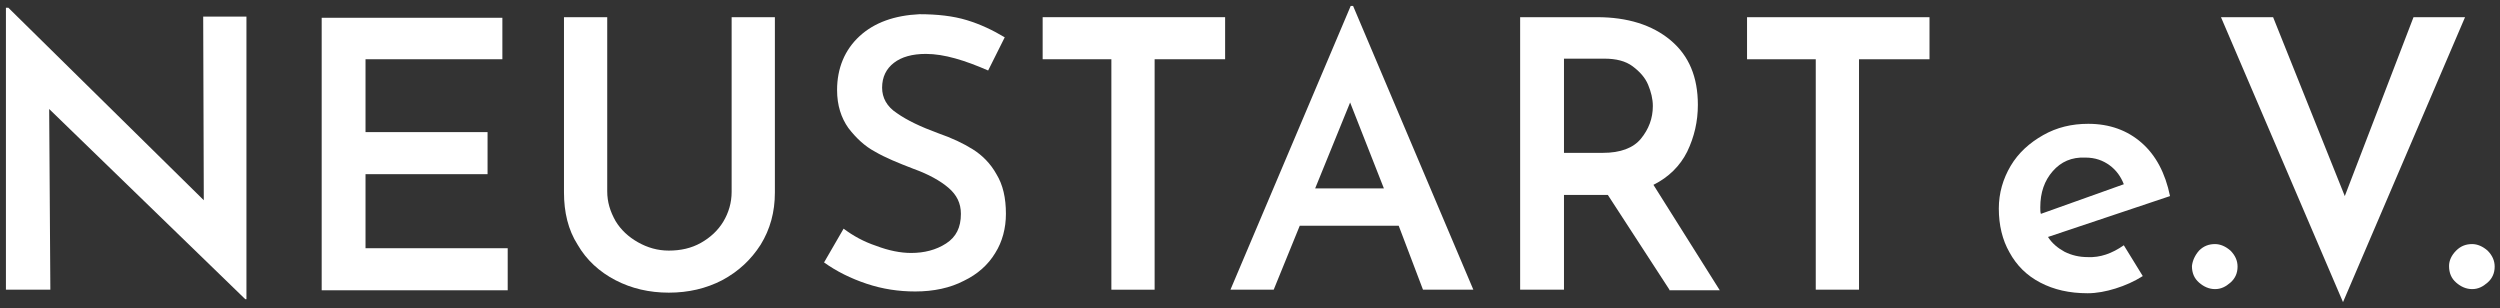 <?xml version="1.0" encoding="utf-8"?>
<!-- Generator: Adobe Illustrator 27.5.0, SVG Export Plug-In . SVG Version: 6.00 Build 0)  -->
<svg version="1.1" id="Ebene_1" xmlns="http://www.w3.org/2000/svg" xmlns:xlink="http://www.w3.org/1999/xlink" x="0px" y="0px"
	 viewBox="0 0 422 52" style="enable-background:new 0 0 422 52;" xml:space="preserve">
<rect x="0" y="0" width="422" height="52" fill="#333333" stroke="none"/>
<style type="text/css">
	.st0{fill:#fff;}
</style>
<g>
	<path class="st0" d="M41.6,2.9v47.6h-0.2L8.3,18.4l0.2,30.5H1V1.3h0.4l33,32.5l-0.1-31H41.6z"/>
	<path class="st0" d="M84.8,2.9V10H61.7v12.3h20.6v7.1H61.7v12.5h24v7.1H54.3v-46H84.8z"/>
	<path class="st0" d="M103.9,37.3c0.9,1.5,2.2,2.7,3.8,3.6c1.6,0.9,3.3,1.4,5.2,1.4c2,0,3.8-0.4,5.4-1.3c1.6-0.9,2.9-2.1,3.8-3.6
		c0.9-1.5,1.4-3.2,1.4-5V2.9h7.3v29.6c0,3.3-0.8,6.2-2.4,8.8c-1.6,2.5-3.7,4.5-6.5,6c-2.7,1.4-5.7,2.1-9,2.1c-3.3,0-6.3-0.7-9-2.1
		c-2.7-1.4-4.9-3.4-6.4-6c-1.6-2.5-2.3-5.5-2.3-8.8V2.9h7.3v29.4C102.5,34.1,103,35.7,103.9,37.3z"/>
	<path class="st0" d="M156.3,9.1c-2.3,0-4.1,0.5-5.4,1.5c-1.3,1-2,2.4-2,4.2c0,1.7,0.8,3.2,2.5,4.3c1.7,1.2,4,2.3,7,3.4
		c2.3,0.8,4.2,1.7,5.8,2.7c1.6,1,3,2.4,4,4.2c1.1,1.8,1.6,4,1.6,6.7c0,2.4-0.6,4.7-1.8,6.6c-1.2,2-3,3.6-5.3,4.7
		c-2.3,1.2-5.1,1.8-8.2,1.8c-2.8,0-5.5-0.4-8.2-1.3c-2.7-0.9-5.1-2.1-7.2-3.6l3.3-5.7c1.6,1.2,3.4,2.2,5.5,2.9
		c2.1,0.8,4.1,1.2,5.9,1.2c2.2,0,4.2-0.5,5.9-1.6c1.7-1.1,2.5-2.7,2.5-5c0-1.8-0.7-3.2-2.1-4.4c-1.4-1.2-3.4-2.3-5.9-3.2
		c-2.6-1-4.8-1.9-6.5-2.9c-1.7-0.9-3.2-2.3-4.5-4c-1.2-1.7-1.9-3.8-1.9-6.4c0-3.7,1.3-6.8,3.8-9.1c2.5-2.3,5.9-3.5,10.1-3.7
		c3,0,5.7,0.3,8,1c2.3,0.7,4.4,1.7,6.4,2.9l-2.8,5.6C162.9,10.2,159.4,9.1,156.3,9.1z"/>
	<path class="st0" d="M206.8,2.9V10h-11.9v38.9h-7.3V10H176V2.9H206.8z"/>
	<path class="st0" d="M236.1,38.1h-16.7l-4.4,10.8h-7.3L228,1h0.4l20.3,47.9h-8.5L236.1,38.1z M233.6,31.8l-5.7-14.5l-5.9,14.5
		H233.6z"/>
	<path class="st0" d="M281.8,48.9l-10.4-16h-0.8H264v16h-7.4v-46h13c5.1,0,9.3,1.3,12.4,3.9c3.1,2.6,4.6,6.2,4.6,10.9
		c0,2.8-0.6,5.4-1.8,7.9c-1.2,2.4-3.1,4.3-5.7,5.6l11.2,17.8H281.8z M264,25.8h6.6c2.9,0,5.1-0.8,6.4-2.4c1.3-1.6,2-3.4,2-5.5
		c0-1.2-0.3-2.4-0.8-3.6c-0.5-1.2-1.4-2.2-2.6-3.1c-1.2-0.9-2.8-1.3-4.8-1.3H264V25.8z"/>
	<path class="st0" d="M325.7,2.9V10h-11.9v38.9h-7.3V10h-11.6V2.9H325.7z"/>
	<path class="st0" d="M358.5,41.4l3.2,5.2c-1.4,0.9-3,1.6-4.6,2.1c-1.6,0.5-3.2,0.8-4.7,0.8c-3.1,0-5.7-0.6-8-1.8
		c-2.3-1.2-4-2.9-5.2-5.1c-1.2-2.1-1.8-4.6-1.8-7.4c0-2.6,0.7-5,2-7.2c1.3-2.2,3.2-3.9,5.5-5.2c2.3-1.3,4.8-1.9,7.6-1.9
		c3.6,0,6.6,1.1,9,3.2c2.4,2.1,4,5.1,4.8,9l-20.6,6.9c0.7,1.1,1.7,1.9,2.8,2.5c1.2,0.6,2.5,0.9,3.9,0.9
		C354.5,43.5,356.5,42.8,358.5,41.4z M346.5,28.9c-1.4,1.6-2.1,3.6-2.1,6.1c0,0.5,0,0.8,0.1,1.1l14-5c-0.5-1.3-1.3-2.4-2.4-3.2
		c-1.1-0.8-2.4-1.3-4.1-1.3C349.7,26.5,347.9,27.3,346.5,28.9z"/>
	<path class="st0" d="M371.2,42.3c0.8-0.8,1.7-1.1,2.7-1.1c0.9,0,1.8,0.4,2.6,1.1c0.8,0.8,1.2,1.7,1.2,2.7c0,1.1-0.4,2-1.2,2.7
		c-0.8,0.7-1.6,1.1-2.6,1.1c-1,0-1.9-0.4-2.7-1.1c-0.8-0.7-1.2-1.6-1.2-2.8C370.1,44,370.5,43.1,371.2,42.3z"/>
	<path class="st0" d="M416.1,2.9L395.5,51L374.9,2.9h8.8l12.1,30.2l11.6-30.2H416.1z"/>
	<path class="st0" d="M414.6,42.3c0.8-0.8,1.7-1.1,2.7-1.1c0.9,0,1.8,0.4,2.6,1.1c0.8,0.8,1.2,1.7,1.2,2.7c0,1.1-0.4,2-1.2,2.7
		c-0.8,0.7-1.6,1.1-2.6,1.1c-1,0-1.9-0.4-2.7-1.1c-0.8-0.7-1.2-1.6-1.2-2.8C413.4,44,413.8,43.1,414.6,42.3z"/>
</g>
</svg>
